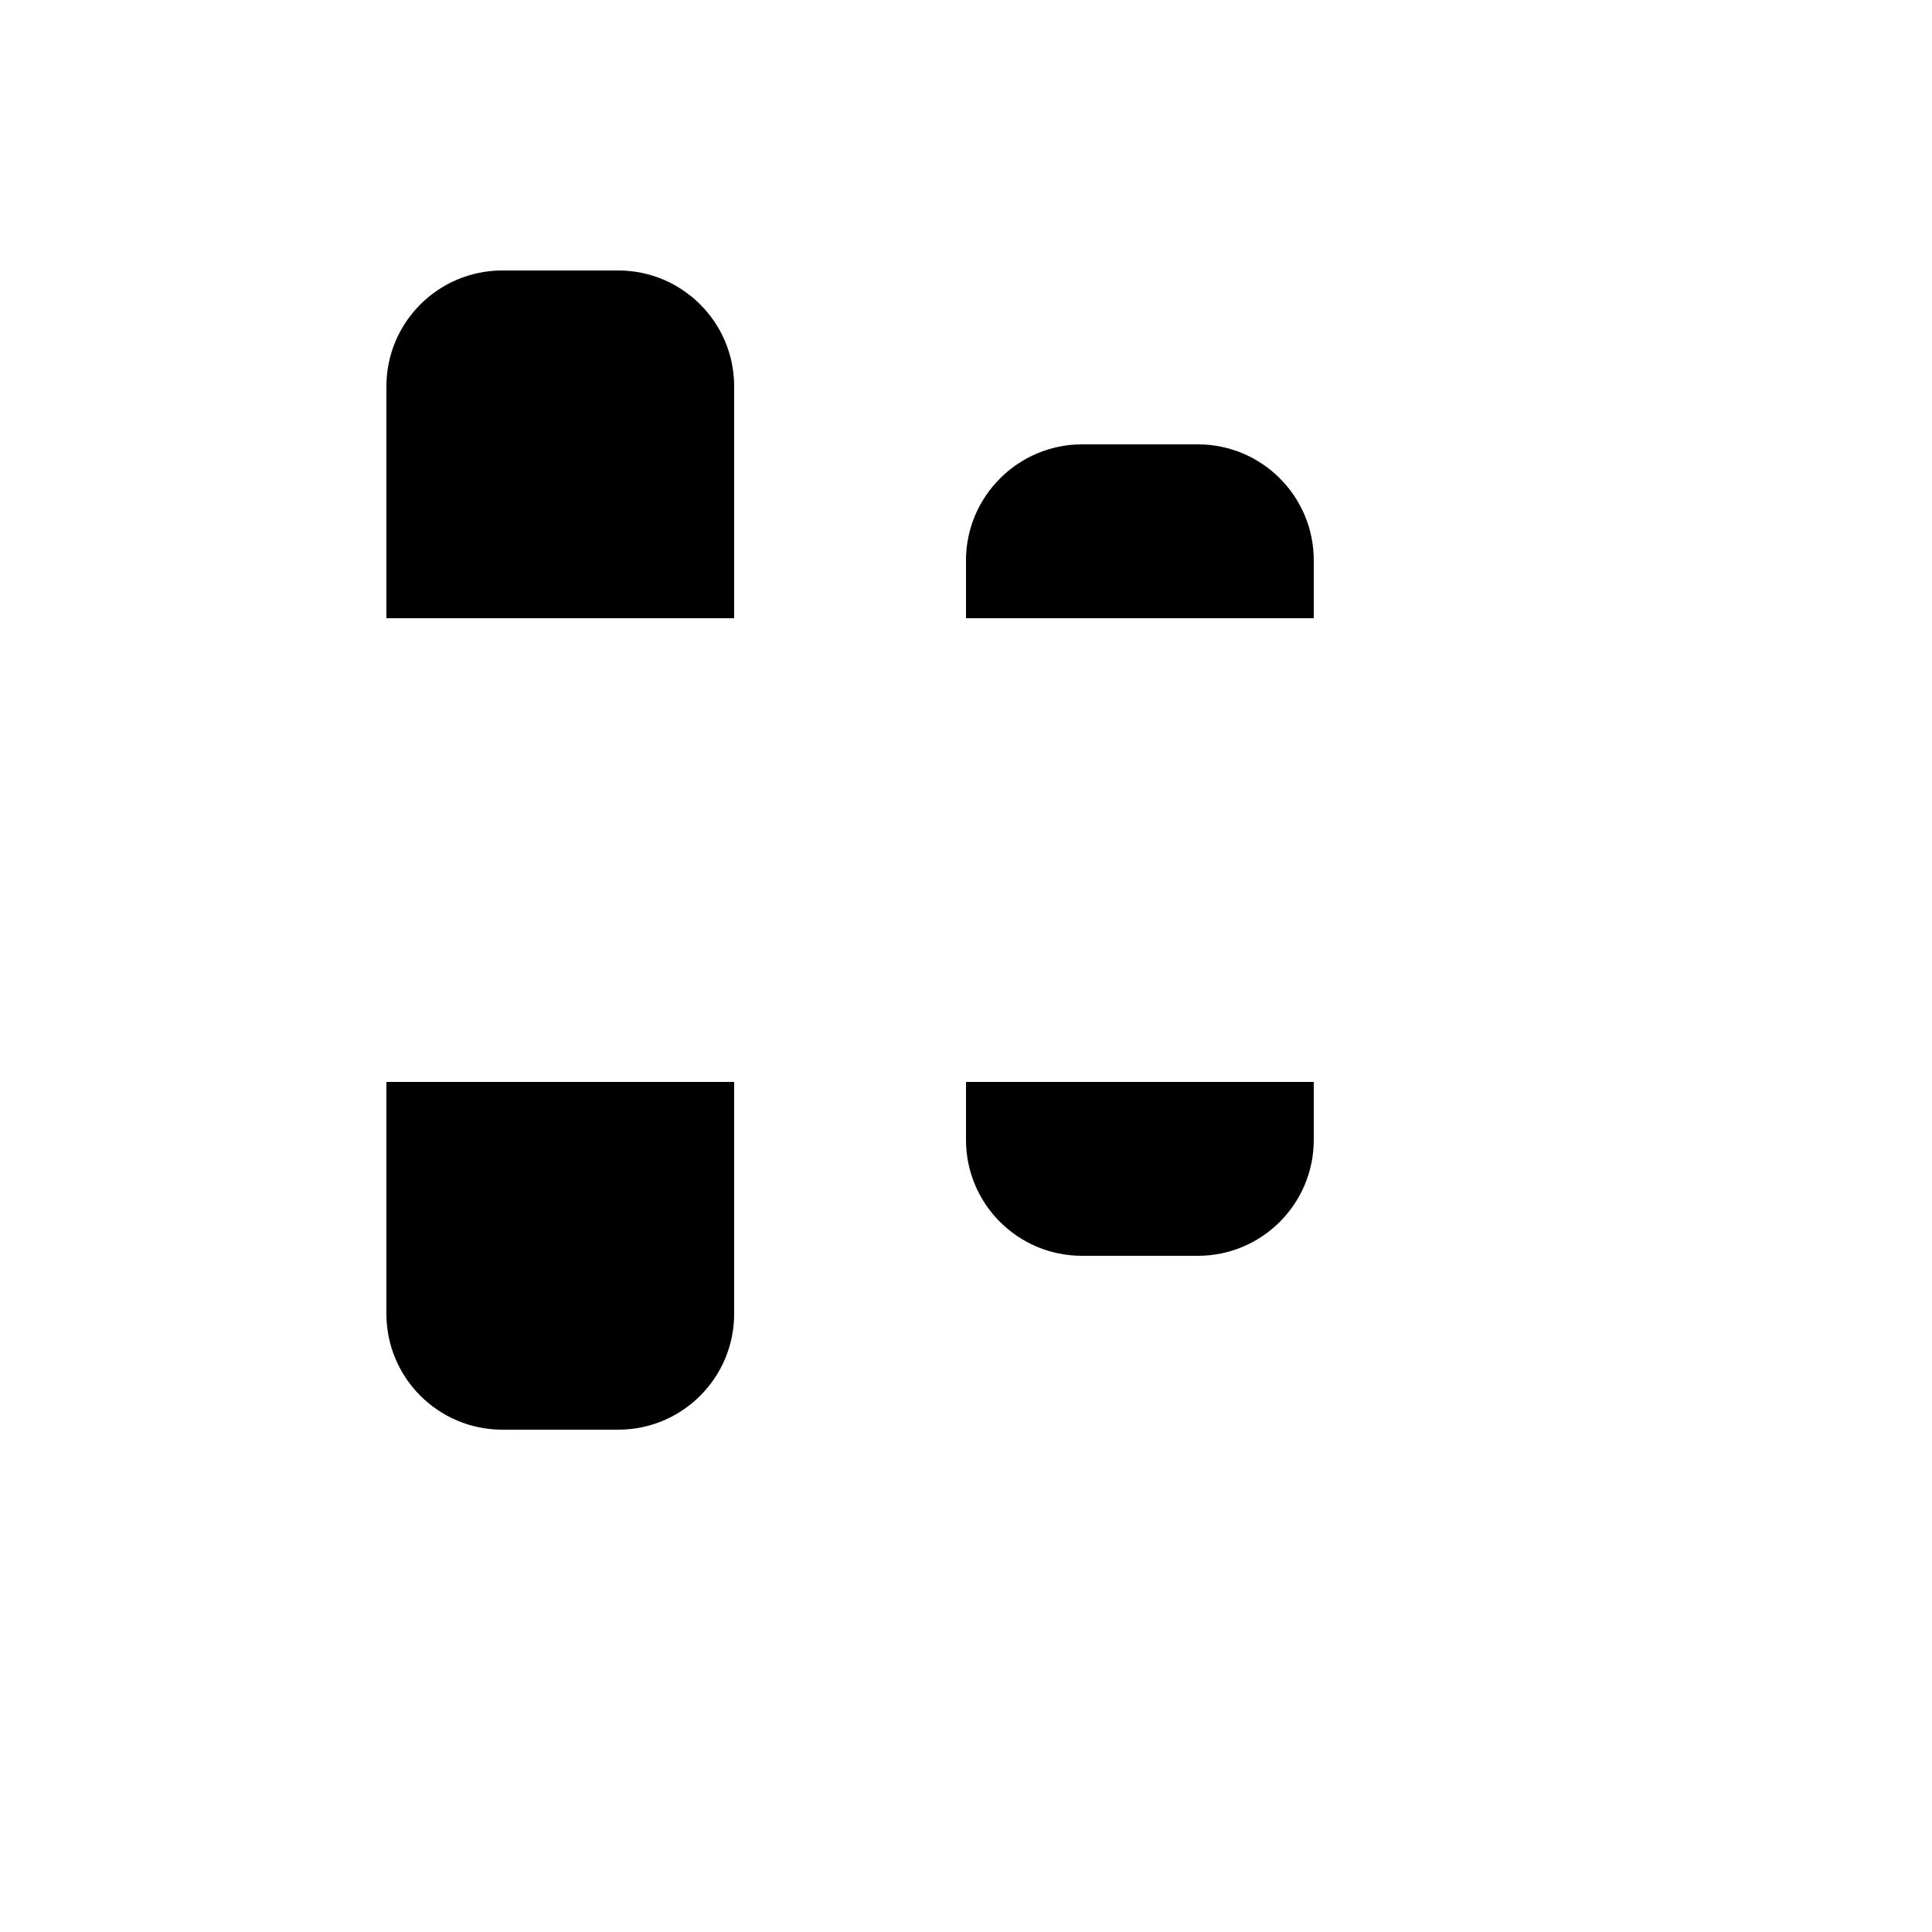 <svg xmlns="http://www.w3.org/2000/svg" version="1.1" xmlns:xlink="http://www.w3.org/1999/xlink" width="100%" height="100%" id="svgWorkerArea" viewBox="-25 -25 625 625" xmlns:idraw="https://idraw.muisca.co" style="background: white;"><defs id="defsdoc"><pattern id="patternBool" x="0" y="0" width="10" height="10" patternUnits="userSpaceOnUse" patternTransform="rotate(35)"><circle cx="5" cy="5" r="4" style="stroke: none;fill: #ff000070;"></circle></pattern></defs><g id="fileImp-848301482" class="cosito"><path id="pathImp-645022630" class="grouped" d="M62.5 250C62.5 250 437.5 250 437.5 250"></path><path id="pathImp-223888410" class="grouped" d="M212.5 325C212.5 325 212.5 400 212.5 400 212.5 420.711 195.711 437.5 175 437.5 175 437.5 137.5 437.5 137.5 437.5 116.789 437.5 100 420.711 100 400 100 400 100 325 100 325"></path><path id="pathImp-607266906" class="grouped" d="M212.5 175C212.5 175 212.5 100 212.5 100 212.5 79.289 195.711 62.5 175 62.5 175 62.5 137.5 62.5 137.5 62.5 116.789 62.5 100 79.289 100 100 100 100 100 175 100 175"></path><path id="pathImp-942911306" class="grouped" d="M400 325C400 325 400 343.75 400 343.75 400 364.461 383.211 381.25 362.5 381.25 362.5 381.25 325 381.25 325 381.25 304.289 381.25 287.5 364.461 287.5 343.75 287.5 343.75 287.5 325 287.5 325"></path><path id="pathImp-698527675" class="grouped" d="M287.5 175C287.5 175 287.5 156.25 287.5 156.25 287.5 135.625 304.375 118.75 325 118.75 325 118.75 362.5 118.75 362.5 118.75 383.211 118.75 400 135.539 400 156.25 400 156.25 400 175 400 175"></path></g></svg>